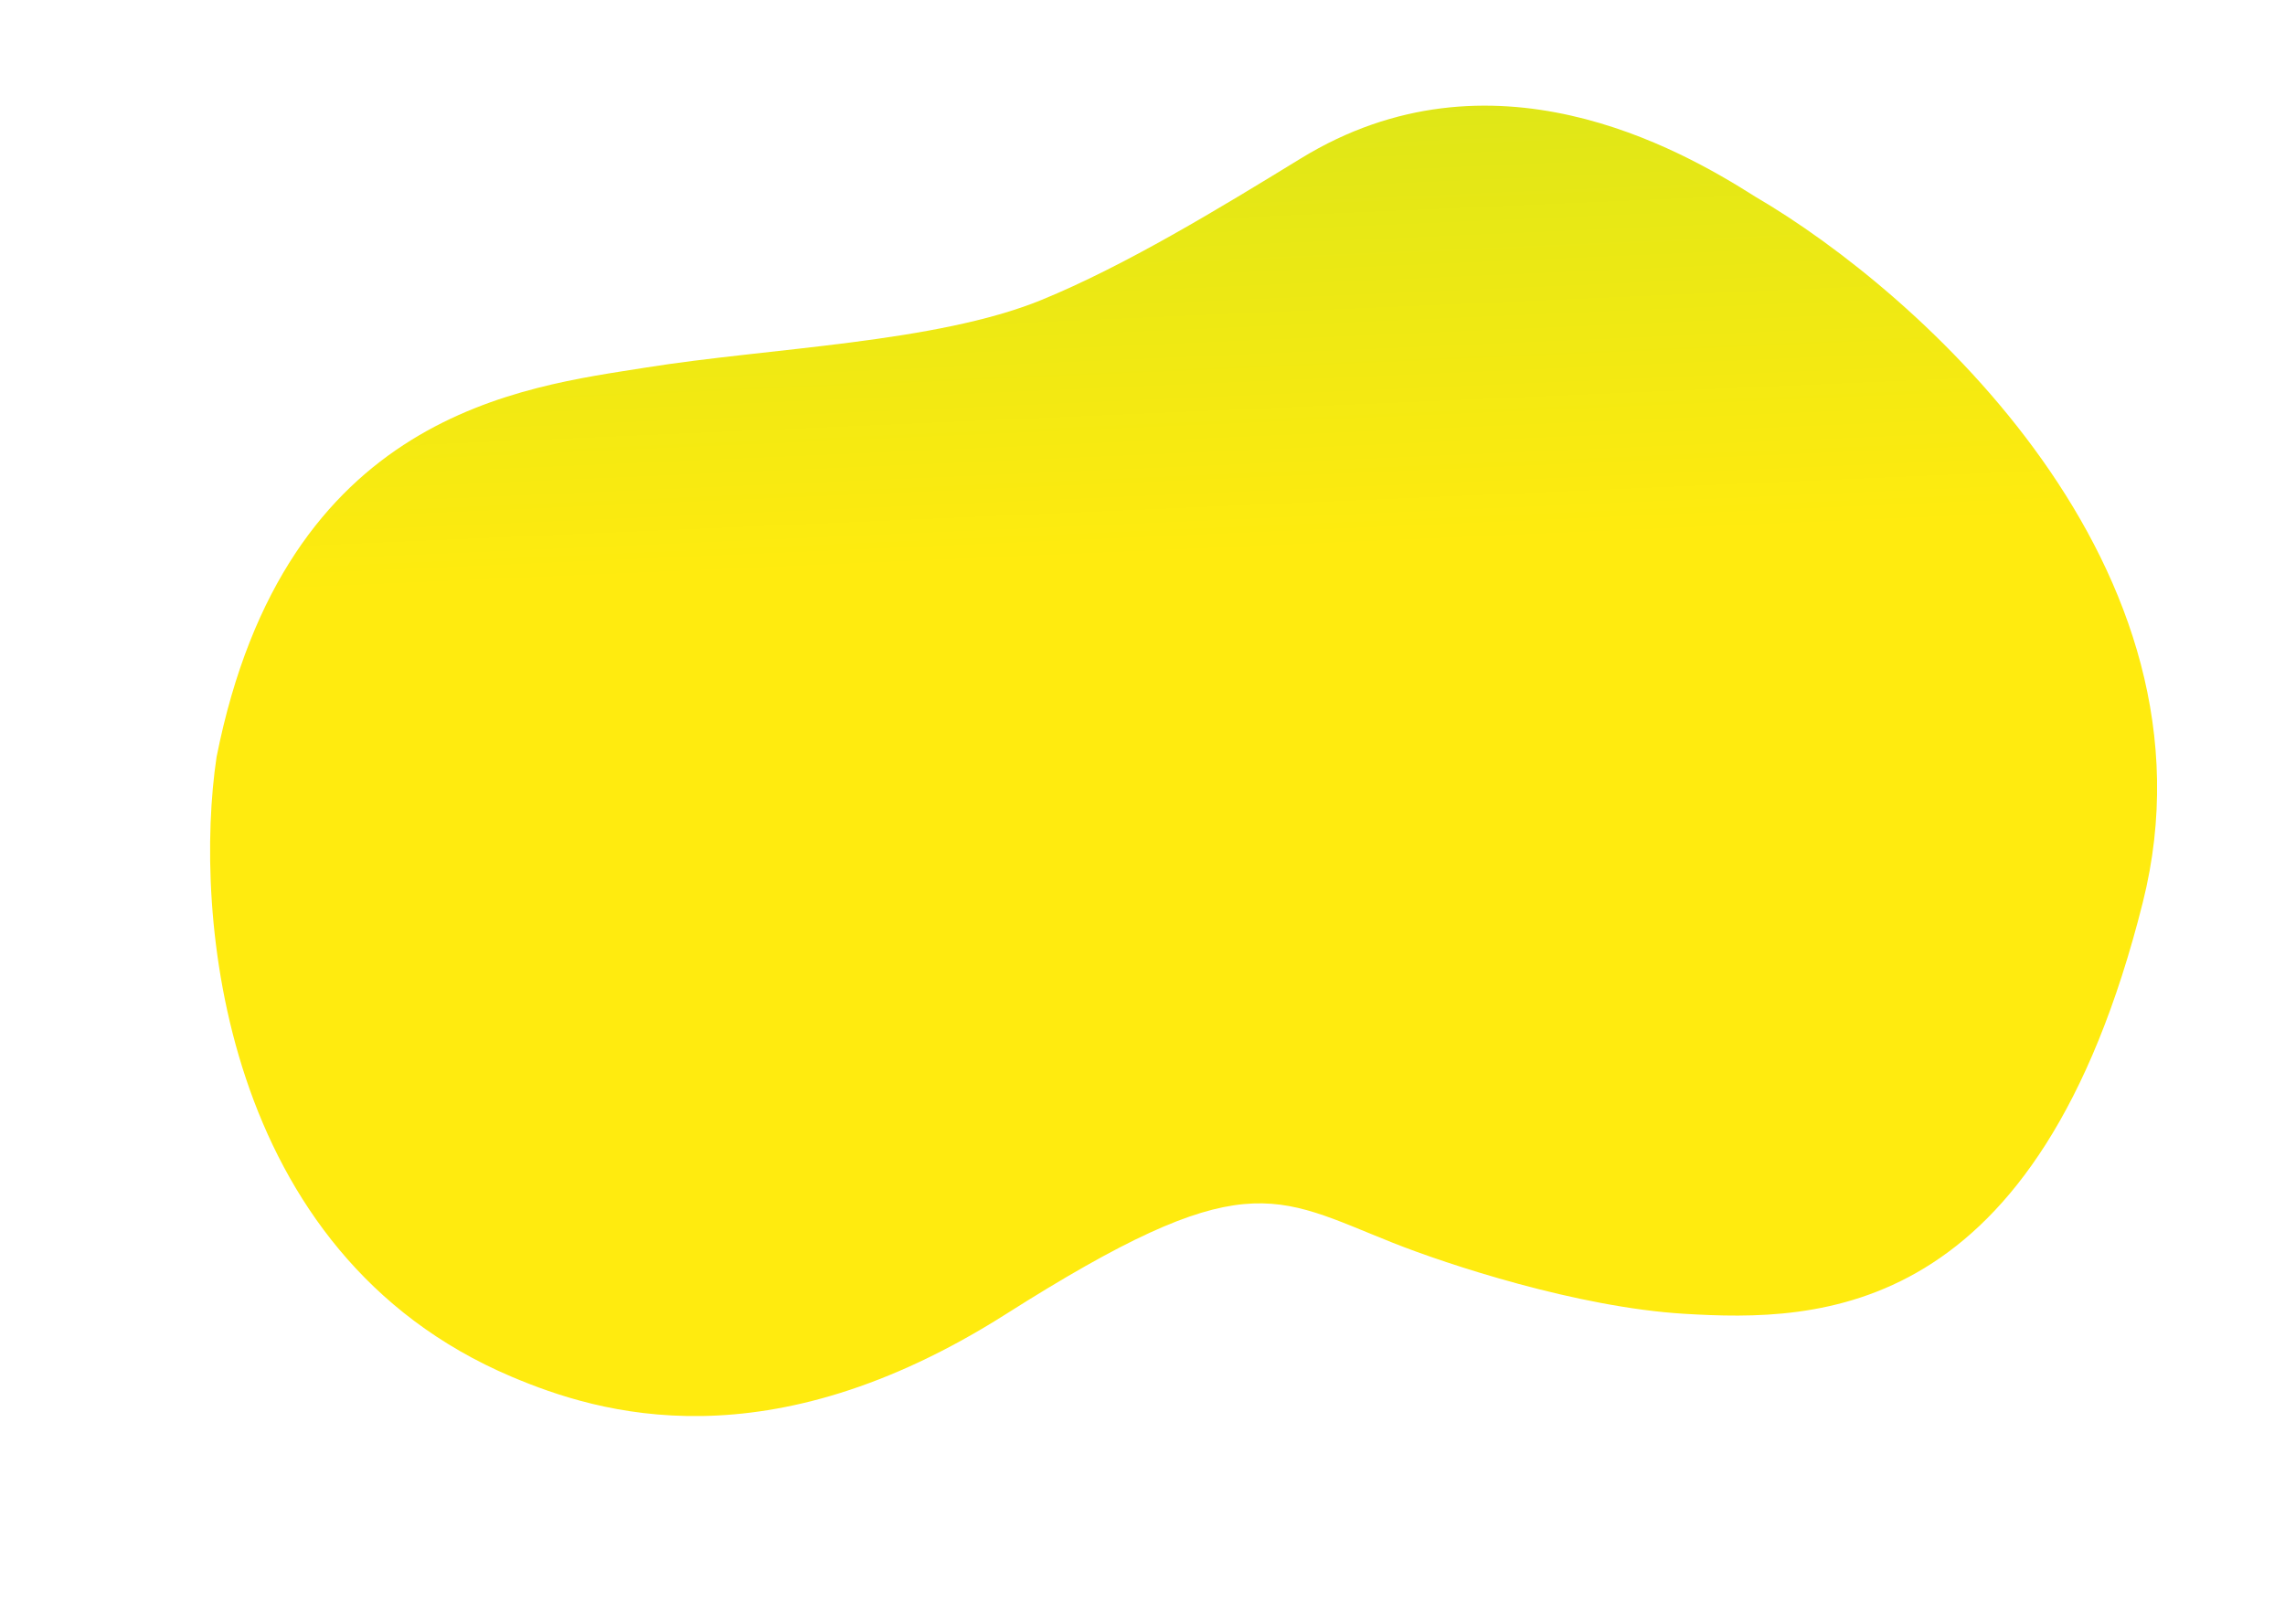 <svg width="280" height="199" viewBox="0 0 280 199" fill="none" xmlns="http://www.w3.org/2000/svg">
<g clip-path="url(#clip0_786_3384)">
<path d="M262.582 110.563C249.724 161.86 222.848 161.997 206.36 161.006C193.309 160.221 177.29 154.939 170.695 152.314C156.007 146.469 152.386 142.579 123.224 161.071C94.062 179.563 73.423 173.267 62.698 168.722C26.942 153.57 23.692 111.777 26.537 92.775C34.955 50.457 64.147 47.443 79.187 45.038C94.227 42.632 114.714 42.03 127.592 36.77C137.894 32.562 149.474 25.501 159.41 19.411C182.726 5.123 205.685 18.122 215.088 24.105C235.205 35.826 272.869 69.526 262.582 110.563Z" fill="url(#paint0_linear_786_3384)"/>
</g>
<defs>
<linearGradient id="paint0_linear_786_3384" x1="162.321" y1="109.029" x2="149.103" y2="-196.726" gradientUnits="userSpaceOnUse">
<stop offset="0.136" stop-color="#FFEB0F"/>
<stop offset="0.904" stop-color="#73D733"/>
</linearGradient>
<clipPath id="clip0_786_3384">
<rect width="280" height="199" fill="white"/>
</clipPath>
</defs>
</svg>
